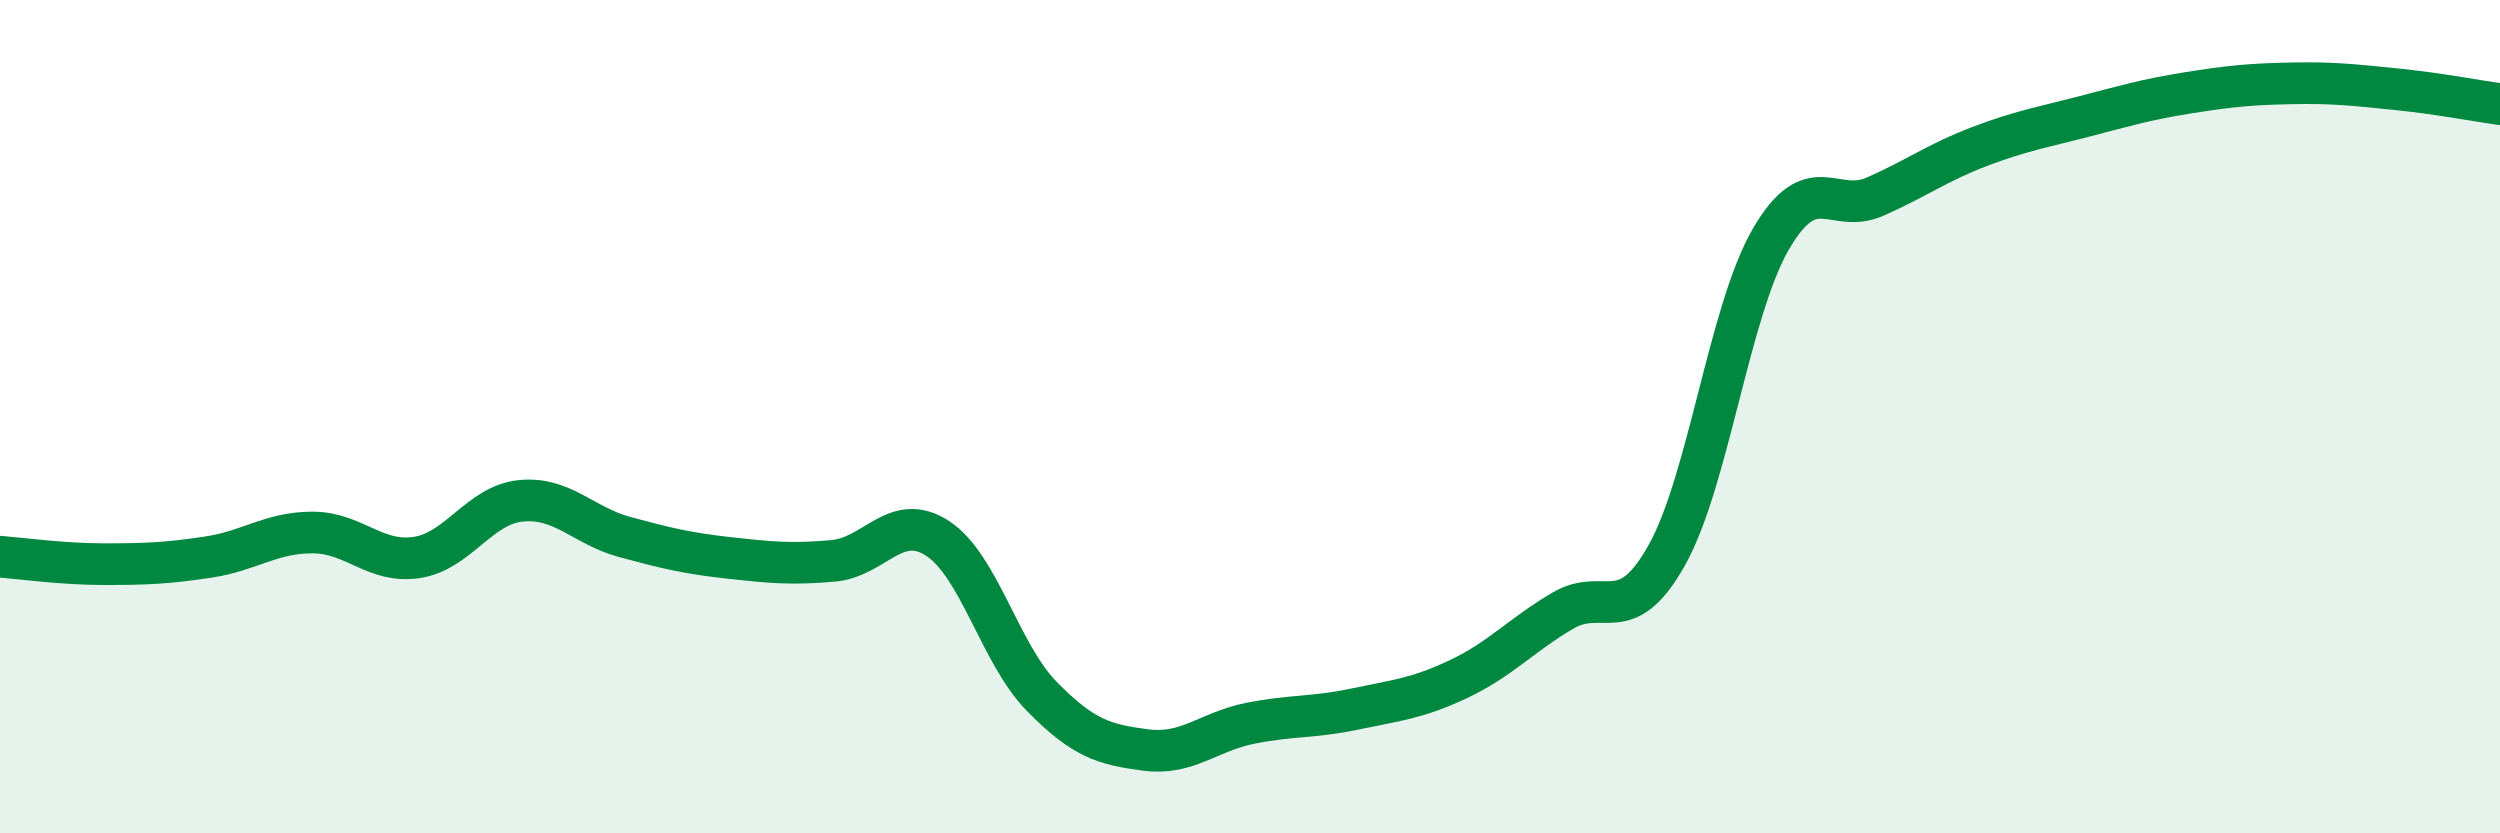 
    <svg width="60" height="20" viewBox="0 0 60 20" xmlns="http://www.w3.org/2000/svg">
      <path
        d="M 0,13.36 C 0.5,13.4 1.5,13.54 2.5,13.54 C 3.5,13.54 4,13.52 5,13.37 C 6,13.22 6.5,12.78 7.5,12.78 C 8.5,12.78 9,13.53 10,13.38 C 11,13.23 11.5,12.12 12.5,12.02 C 13.5,11.92 14,12.62 15,12.89 C 16,13.16 16.5,13.28 17.5,13.39 C 18.5,13.5 19,13.55 20,13.46 C 21,13.37 21.5,12.27 22.5,12.92 C 23.5,13.57 24,15.69 25,16.71 C 26,17.73 26.5,17.87 27.5,18 C 28.5,18.13 29,17.56 30,17.36 C 31,17.16 31.5,17.23 32.5,17.02 C 33.5,16.81 34,16.77 35,16.3 C 36,15.83 36.5,15.25 37.5,14.66 C 38.5,14.07 39,15.11 40,13.33 C 41,11.55 41.5,7.46 42.5,5.74 C 43.5,4.02 44,5.16 45,4.72 C 46,4.28 46.5,3.9 47.5,3.52 C 48.5,3.14 49,3.06 50,2.8 C 51,2.54 51.5,2.39 52.5,2.23 C 53.5,2.07 54,2.02 55,2 C 56,1.98 56.5,2.04 57.5,2.14 C 58.5,2.24 59.5,2.43 60,2.5L60 20L0 20Z"
        fill="#008740"
        opacity="0.1"
        stroke-linecap="round"
        stroke-linejoin="round"
      />
      <path
        d="M 0,13.36 C 0.5,13.4 1.5,13.54 2.5,13.54 C 3.5,13.54 4,13.52 5,13.37 C 6,13.22 6.5,12.78 7.5,12.78 C 8.5,12.78 9,13.53 10,13.38 C 11,13.23 11.5,12.12 12.5,12.02 C 13.5,11.92 14,12.62 15,12.89 C 16,13.16 16.5,13.28 17.5,13.39 C 18.5,13.5 19,13.55 20,13.46 C 21,13.37 21.5,12.27 22.5,12.92 C 23.5,13.57 24,15.69 25,16.71 C 26,17.73 26.5,17.87 27.5,18 C 28.5,18.13 29,17.56 30,17.36 C 31,17.16 31.5,17.23 32.5,17.02 C 33.5,16.81 34,16.77 35,16.3 C 36,15.83 36.5,15.25 37.5,14.66 C 38.5,14.07 39,15.11 40,13.33 C 41,11.55 41.5,7.46 42.5,5.74 C 43.5,4.02 44,5.16 45,4.72 C 46,4.28 46.5,3.9 47.5,3.52 C 48.5,3.14 49,3.06 50,2.8 C 51,2.54 51.5,2.39 52.5,2.23 C 53.5,2.07 54,2.02 55,2 C 56,1.98 56.5,2.04 57.5,2.14 C 58.5,2.24 59.5,2.43 60,2.5"
        stroke="#008740"
        stroke-width="1"
        fill="none"
        stroke-linecap="round"
        stroke-linejoin="round"
      />
    </svg>
  